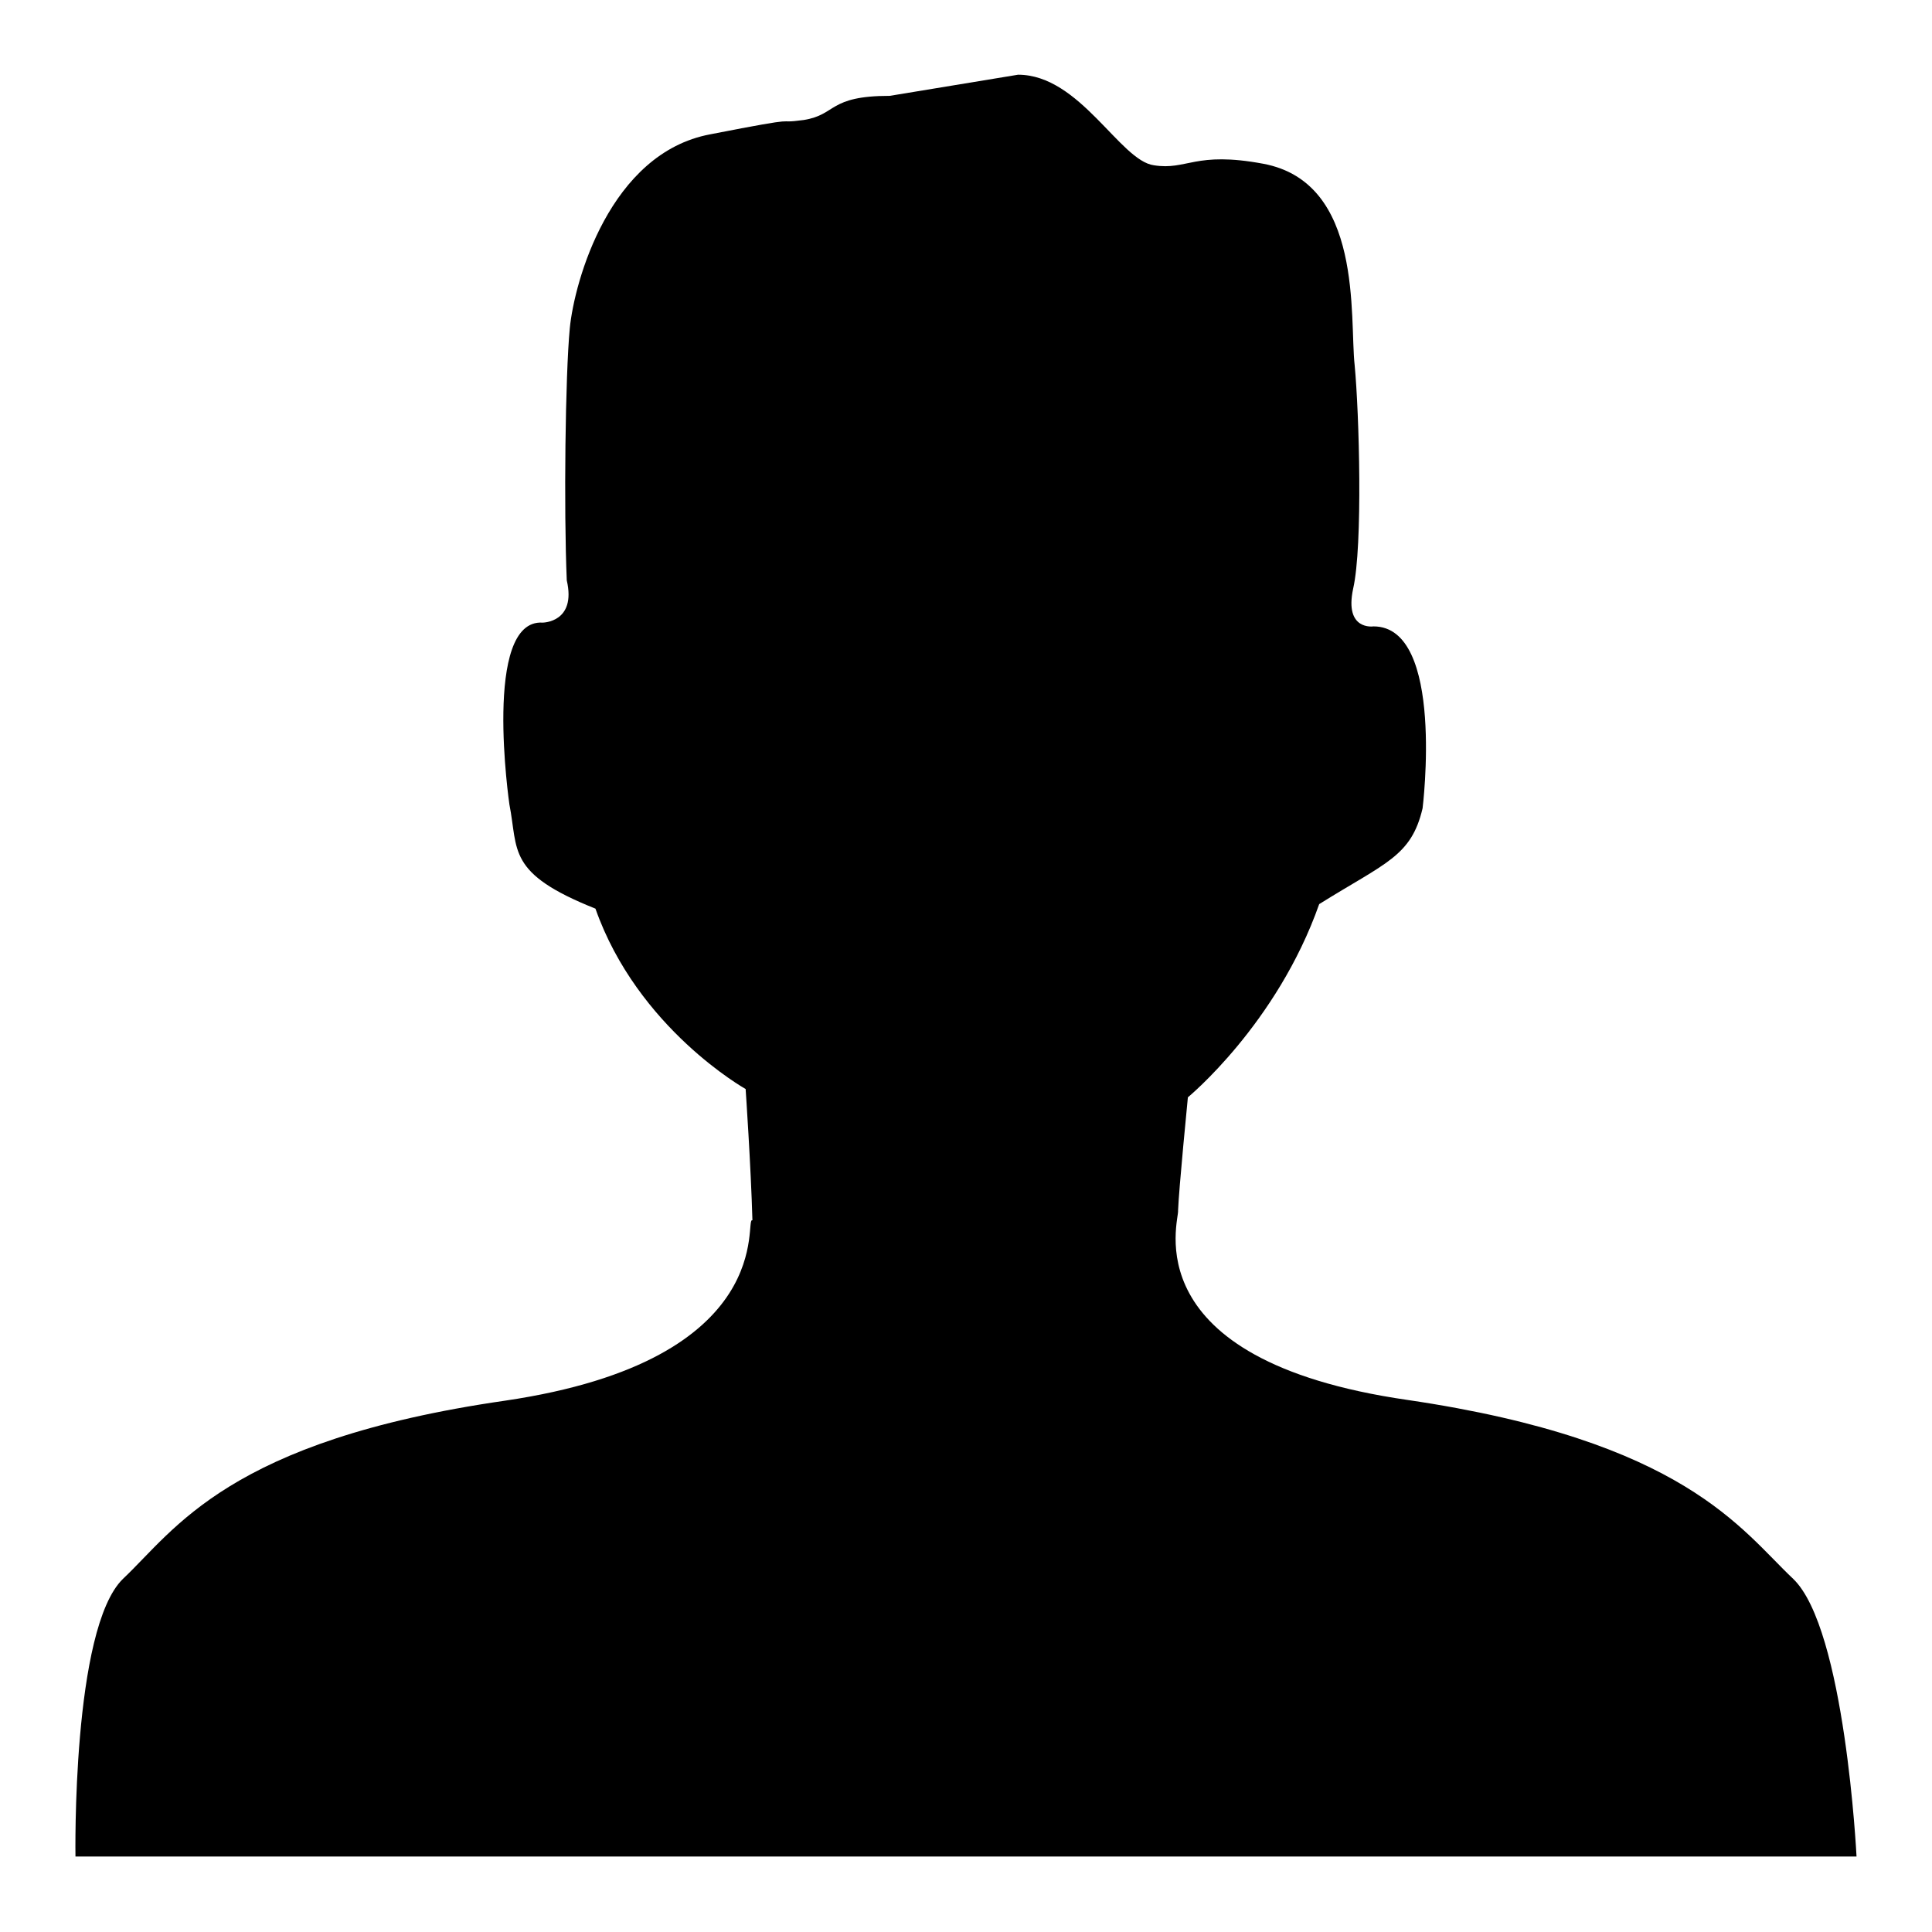 <?xml version="1.0" encoding="utf-8"?>
<!-- Svg Vector Icons : http://www.onlinewebfonts.com/icon -->
<!DOCTYPE svg PUBLIC "-//W3C//DTD SVG 1.1//EN" "http://www.w3.org/Graphics/SVG/1.1/DTD/svg11.dtd">
<svg version="1.1" xmlns="http://www.w3.org/2000/svg" xmlns:xlink="http://www.w3.org/1999/xlink" x="0px" y="0px" viewBox="0 0 256 256" enable-background="new 0 0 256 256" xml:space="preserve">
<g><g><path fill="#000000" d="M117.9,12.7c-8.2,0-7,2.5-11.4,3.2c-4.4,0.6,0.9-0.7-12.4,1.9c-13.3,2.5-18,19.5-18.6,25.7c-0.6,6.3-0.8,23.9-0.4,33.4c1.3,5.6-3.2,5.6-3.2,5.6c-8-0.5-4.4,24.1-4.4,24.1c1.2,6.1-0.4,9.1,11.4,13.8c5.6,15.9,19.9,23.9,19.9,23.9s0.7,10.2,0.9,17.4c-1.2-0.6,3.9,18.5-32.8,23.9c-36.7,5.3-43.7,17.1-50.6,23.6C9.5,215.8,10,246,10,246h236c0,0-1.5-30.2-8.4-36.8c-6.9-6.5-14.4-18.3-51.1-23.7c-36.7-5.3-30.2-23.9-30.4-25.1c0.1-2.8,1.3-15,1.3-15s11.8-9.7,17.4-25.6c8.8-5.5,12.2-6.3,13.7-12.7c0,0,3-24.1-6.5-24.1c0,0-3.9,0.6-2.7-5c1.3-5.7,0.8-23.3,0.2-29.6c-0.7-6.3,1.2-24.2-12.1-26.7c-9.1-1.7-10.1,0.9-14.5,0.2c-4.5-0.6-9.8-12-18-12L117.9,12.7L117.9,12.7z"/></g></g>
</svg>